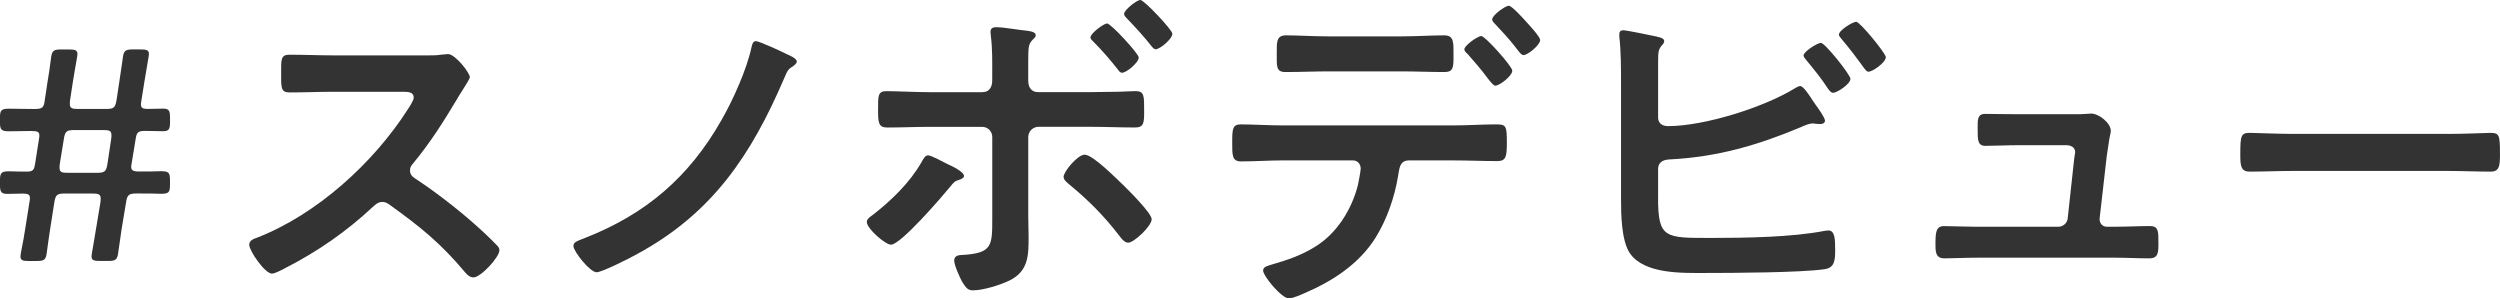 <?xml version="1.0" encoding="UTF-8"?>
<svg id="_レイヤー_2" data-name="レイヤー_2" xmlns="http://www.w3.org/2000/svg" viewBox="0 0 749.91 89.52">
  <defs>
    <style>
      .cls-1 {
        fill: #333;
      }
    </style>
  </defs>
  <g id="_レイヤー_1-2" data-name="レイヤー_1">
    <g>
      <g>
        <path class="cls-1" d="M127.78,16.62c1.63,0,3.36,0,4.38-.2.61,0,1.63-.2,2.24-.2,2.14,0,6.53,5.61,6.53,6.93,0,.51-1.12,2.14-2.24,3.98-.61.92-1.22,1.94-1.63,2.65-4.08,6.83-8.16,13.25-13.25,19.37-.51.61-.82,1.12-.82,1.94,0,1.22.61,1.84,1.53,2.45,5.61,3.67,12.13,8.67,17.23,13.15,2.45,2.14,5,4.49,7.34,6.93.41.41.71.82.71,1.43,0,2.14-5.61,8.16-7.75,8.16-1.12,0-1.83-.71-2.55-1.53-7.34-8.77-13.46-13.66-22.53-20.19-.82-.61-1.43-.92-2.34-.92-1.33,0-2.24,1.02-3.06,1.73-7.54,7.04-16.31,13.15-25.49,17.84-.92.51-3.57,1.94-4.49,1.94-2.14,0-6.83-6.83-6.83-8.67,0-1.22,1.22-1.73,2.14-2.04,18.05-6.93,35.18-22.53,45.47-38.64.51-.82,1.73-2.55,1.73-3.47,0-1.53-1.43-1.73-2.96-1.73h-21.11c-4.38,0-8.77.2-13.15.2-2.75,0-2.55-1.53-2.55-6.22,0-3.57-.1-5.1,2.45-5.1,4.38,0,8.77.2,13.25.2h27.73Z"/>
        <path class="cls-1" d="M236.16,16.31c.71.31,2.85,1.22,2.85,2.14,0,.51-.61,1.02-1.02,1.33-1.53,1.02-1.63,1.02-2.75,3.67-9.89,23.04-21.51,40.48-44.05,52.71-1.94,1.12-10.6,5.51-12.24,5.51-1.94,0-6.93-6.22-6.93-7.85,0-1.22.92-1.43,3.47-2.45,18.25-7.14,31.2-18.25,40.89-35.28,3.47-6.02,7.65-15.29,9.07-22.02.2-.82.41-1.73,1.33-1.73s8.05,3.26,9.38,3.98Z"/>
        <path class="cls-1" d="M289.17,52.81c0,.51-.71.82-1.12,1.02-1.73.51-1.83.71-3.16,2.34-2.34,2.85-14.68,17.23-17.64,17.23-1.63,0-7.24-4.79-7.24-6.83,0-.92,1.12-1.63,1.84-2.14,5.51-4.28,11.11-9.69,14.58-15.8.41-.71,1.02-2.04,1.94-2.04s4.08,1.73,5.91,2.65c1.12.51,4.89,2.24,4.89,3.57ZM294.78,27.63c2.04,0,2.85-1.63,2.85-3.47v-1.43c0-3.98.1-7.95-.41-11.93,0-.41-.1-.82-.1-1.22,0-1.22.82-1.43,1.83-1.43,1.73,0,5.1.61,7.04.82,2.65.31,4.69.41,4.69,1.63,0,.51-.41.82-.82,1.22-1.33,1.33-1.43,2.04-1.43,6.83v5.51c0,2.45,1.33,3.47,2.86,3.47h16.01c2.45,0,5-.1,7.44-.1,1.94,0,4.18-.2,5.91-.2,2.65,0,2.55,1.53,2.55,6.02,0,3.26,0,4.89-2.65,4.89-4.49,0-8.87-.2-13.25-.2h-15.8c-1.63,0-3.06,1.33-3.06,3.06v23.86c0,2.04.1,3.98.1,6.02,0,5.61,0,10.3-5.71,13.15-2.75,1.33-7.85,2.96-11.01,2.96-1.53,0-2.14-.82-3.26-2.65-.71-1.33-2.34-4.89-2.34-6.32,0-1.33,1.22-1.63,2.24-1.63,9.28-.51,9.18-2.75,9.18-11.22v-24.16c0-1.73-1.33-3.06-3.06-3.06h-15.7c-4.28,0-8.46.2-12.74.2-2.65,0-2.75-1.43-2.75-5.4s-.1-5.51,2.45-5.51c3.06,0,8.87.31,13.05.31h15.91ZM336.79,55.36c1.63,1.63,8.67,8.56,8.67,10.4,0,2.04-5.3,7.04-7.04,7.04-1.22,0-2.24-1.53-2.86-2.34-4.59-5.91-9.18-10.5-14.89-15.19-.71-.61-1.63-1.33-1.63-2.24,0-1.53,4.18-6.63,6.32-6.63,2.45,0,9.48,7.14,11.42,8.97ZM341.58,17.23c0,1.53-3.67,4.59-5,4.59-.61,0-.92-.51-1.22-.92-2.34-2.96-4.79-5.81-7.44-8.46-.31-.31-.82-.71-.82-1.22,0-1.22,3.98-4.18,5-4.18,1.12,0,9.48,9.07,9.48,10.2ZM351.67,10.09c0,1.63-3.77,4.69-5,4.69-.51,0-1.02-.61-1.33-1.02-2.24-2.85-4.79-5.61-7.34-8.26-.31-.31-.82-.82-.82-1.33,0-1.12,3.77-4.18,4.89-4.18s9.58,8.97,9.58,10.09Z"/>
        <path class="cls-1" d="M435.99,37.62c4.28,0,8.56-.31,12.85-.31,2.96,0,3.16.51,3.16,5.4,0,4.18-.2,5.61-2.86,5.61-4.38,0-8.77-.2-13.15-.2h-13.36c-2.86,0-2.86,2.55-3.26,4.69-1.02,6.32-3.37,13.05-6.73,18.45-4.89,7.85-12.85,13.05-21.21,16.62-1.12.51-3.67,1.63-4.79,1.63-2.24,0-7.75-6.73-7.75-8.36,0-1.22,1.53-1.43,2.75-1.84,4.59-1.33,8.77-2.75,12.85-5.3,6.53-3.98,11.01-11.22,12.85-18.56.2-.92.82-4.18.82-4.89,0-1.43-1.02-2.45-2.34-2.45h-20.7c-4.28,0-8.87.31-12.85.31-2.75,0-2.65-1.94-2.65-5.81s.1-5.3,2.55-5.3c3.57,0,8.46.31,12.95.31h50.88ZM420.29,10.91c4.49,0,9.38-.31,12.85-.31,3.06,0,2.86,2.04,2.86,6.12,0,3.47,0,4.89-2.75,4.89-4.28,0-8.67-.2-12.95-.2h-21.72c-4.28,0-8.56.2-12.95.2-2.85,0-2.65-1.63-2.65-5.3s-.2-5.71,2.85-5.71c3.26,0,8.16.31,12.75.31h21.72ZM453.63,21.21c0,1.53-3.77,4.49-5.1,4.49-.51,0-1.22-.92-2.14-2.04-1.94-2.65-4.08-5.1-6.22-7.54-.41-.31-.92-.82-.92-1.33,0-1.12,3.98-3.98,5.1-3.98s9.28,9.07,9.28,10.4ZM457.91,6.63c.82.92,4.08,4.38,4.08,5.4,0,1.43-3.67,4.49-5,4.49-.71,0-1.43-1.12-2.55-2.55-1.63-2.14-4.18-4.89-6.02-6.83-.41-.41-.82-.82-.82-1.33,0-1.22,3.88-4.08,5-4.08.92,0,4.49,3.98,5.3,4.89Z"/>
        <path class="cls-1" d="M497.36,59.24c0,12.34,2.04,12.13,16.01,12.13,10.09,0,24.27-.2,34.05-2.14.31,0,.71-.1,1.02-.1,1.94,0,2.04,2.55,2.04,5.61s0,5.61-3.26,6.02c-6.93,1.02-27.73,1.12-35.69,1.12-6.83,0-18.25.41-22.63-5.91-2.55-3.77-2.65-11.73-2.65-16.21V25.18c0-4.49,0-9.79-.51-14.17v-.82c0-.92.71-1.12,1.12-1.12,1.02,0,7.85,1.43,9.28,1.73,1.33.31,3.06.51,3.06,1.53,0,1.12-1.53,1.43-1.73,3.57-.1.71-.1,2.65-.1,4.49v14.89c0,1.73,1.33,2.55,2.96,2.55,10.91,0,28.75-5.61,38.03-11.32.41-.2,1.12-.71,1.63-.71.92,0,2.75,2.75,3.98,4.69.31.41.51.71.71,1.02.61.82,2.75,3.77,2.75,4.69,0,.82-.92,1.02-1.53,1.02-.41,0-.82-.1-1.33-.1-.2,0-.51-.1-.71-.1-1.22,0-2.55.61-3.67,1.12-13.15,5.51-25.18,8.97-39.56,9.69-1.83.1-3.26.92-3.26,2.85v8.56ZM555.07,23.65c0,1.53-3.98,4.18-5.2,4.18-.71,0-1.12-.71-1.53-1.22-2.04-3.16-4.08-5.61-6.42-8.46-.31-.41-.92-1.02-.92-1.53,0-1.12,4.18-3.77,5.2-3.77,1.22,0,8.87,9.58,8.87,10.81ZM565.68,17.13c0,1.63-3.98,4.38-5.2,4.38-.61,0-1.02-.71-1.43-1.22-2.14-2.96-4.28-5.81-6.63-8.56-.31-.41-.82-.92-.82-1.33,0-1.33,4.18-3.87,5.2-3.87,1.12,0,8.87,9.48,8.87,10.6Z"/>
        <path class="cls-1" d="M622.36,34.26c1.22,0,2.45,0,3.47-.1.41,0,1.02-.1,1.43-.1,2.34,0,5.91,2.85,5.91,5.2,0,.82-.31,1.33-.51,2.85-.31,1.94-.61,4.18-.71,4.69l-2.14,18.76c-.1,1.33.82,2.45,2.14,2.45h2.75c3.37,0,6.73-.2,10.2-.2,2.65,0,2.55,1.73,2.55,5.1,0,2.85,0,4.59-2.85,4.59-3.26,0-6.63-.2-9.89-.2h-41.7c-3.47,0-7.34.2-9.79.2-2.75,0-2.65-2.34-2.65-4.38,0-3.47.2-5.3,2.55-5.3,1.73,0,7.14.2,9.89.2h24.37c1.43,0,2.65-1.02,2.85-2.45l1.94-17.84c0-.31.31-1.84.31-2.04,0-1.63-1.43-2.14-2.75-2.14h-14.17c-3.47,0-7.44.2-9.99.2-2.34,0-2.34-1.73-2.34-5,0-2.65-.2-4.59,2.24-4.59,1.73,0,6.02.1,10.09.1h16.82Z"/>
        <path class="cls-1" d="M734.41,40.17c4.69,0,11.32-.31,12.64-.31,2.75,0,2.85.82,2.85,6.42,0,3.26-.1,5.2-2.75,5.2-4.28,0-8.56-.2-12.74-.2h-46.9c-4.18,0-8.46.2-12.75.2-2.65,0-2.75-1.94-2.75-5.1,0-5.71.2-6.53,2.85-6.53,1.33,0,8.36.31,12.64.31h46.9Z"/>
      </g>
      <path class="cls-1" d="M8.61,78.3c-1.83,0-2.47-.27-2.47-1.37,0-.37.09-.82.18-1.37.55-2.56.92-4.95,1.28-7.14l1.28-8.06c.09-.37.09-.73.09-1.01,0-.92-.46-1.28-2.11-1.28-1.37,0-3.39.09-4.58.09-1.92,0-2.29-.55-2.29-2.75v-1.28c0-2.38.46-2.75,2.84-2.75,1.92.09,3.3.09,5.31.09,1.83,0,2.11-.64,2.38-2.29l1.19-7.6c.09-.37.09-.73.09-1.01,0-.92-.46-1.28-2.29-1.28-2.66,0-4.58.09-6.69.09-2.38,0-2.84-.37-2.84-2.75v-1.28c0-2.38.46-2.75,2.84-2.75,1.92,0,4.03.09,7.51.09,2.38,0,2.84-.37,3.11-2.75l.82-5.4c.37-2.11.73-4.58,1.01-6.87.27-2.47.73-2.84,3.11-2.84h2.38c1.83,0,2.47.27,2.47,1.37,0,.37-.09.82-.18,1.37-.46,2.38-.82,4.95-1.19,6.96l-.82,5.4c-.09.46-.09.92-.09,1.19,0,1.28.55,1.56,2.38,1.56h8.43c2.38,0,2.84-.37,3.21-2.75l.82-5.4c.27-1.92.64-4.49,1.01-6.87.27-2.47.73-2.84,3.11-2.84h2.29c1.83,0,2.47.27,2.47,1.37,0,.37-.09.82-.18,1.37-.46,2.56-.82,4.95-1.19,7.05l-.92,5.77c-.09.37-.09.73-.09,1.01,0,.92.46,1.28,2.02,1.28,1.65,0,3.48-.09,4.58-.09,1.83,0,2.11.64,2.11,2.75v1.28c0,2.11-.28,2.75-2.11,2.75-1.65,0-2.93-.09-5.5-.09-2.01,0-2.38.55-2.66,2.2l-1.28,7.78c-.09.27-.09.55-.09.82,0,1.01.55,1.37,2.38,1.37,2.93,0,4.67,0,6.41-.09,2.47,0,2.84.37,2.84,2.75v1.28c0,2.38-.37,2.75-2.84,2.75-1.74-.09-3.48-.09-7.14-.09-2.38,0-2.84.37-3.21,2.75l-1.28,7.69c-.27,2.01-.64,4.49-1.01,6.96-.28,2.47-.73,2.84-3.11,2.84h-2.47c-1.83,0-2.47-.27-2.47-1.37,0-.37.09-.82.18-1.37.46-2.47.82-4.95,1.19-7.05l1.28-7.69c.09-.46.09-.92.09-1.19,0-1.28-.55-1.56-2.38-1.56h-8.33c-2.38,0-2.84.37-3.21,2.75l-1.19,7.6c-.37,2.11-.64,4.58-1.01,7.05-.27,2.47-.73,2.84-3.11,2.84h-2.38ZM17.95,49.09c-.09.46-.09.92-.09,1.19,0,1.28.55,1.56,2.38,1.56h8.79c2.38,0,2.84-.37,3.21-2.75l1.1-7.33c.09-.46.09-.92.09-1.19,0-1.28-.55-1.56-2.38-1.56h-8.7c-2.38,0-2.84.37-3.21,2.75l-1.19,7.33Z"/>
    </g>
  </g>
</svg>